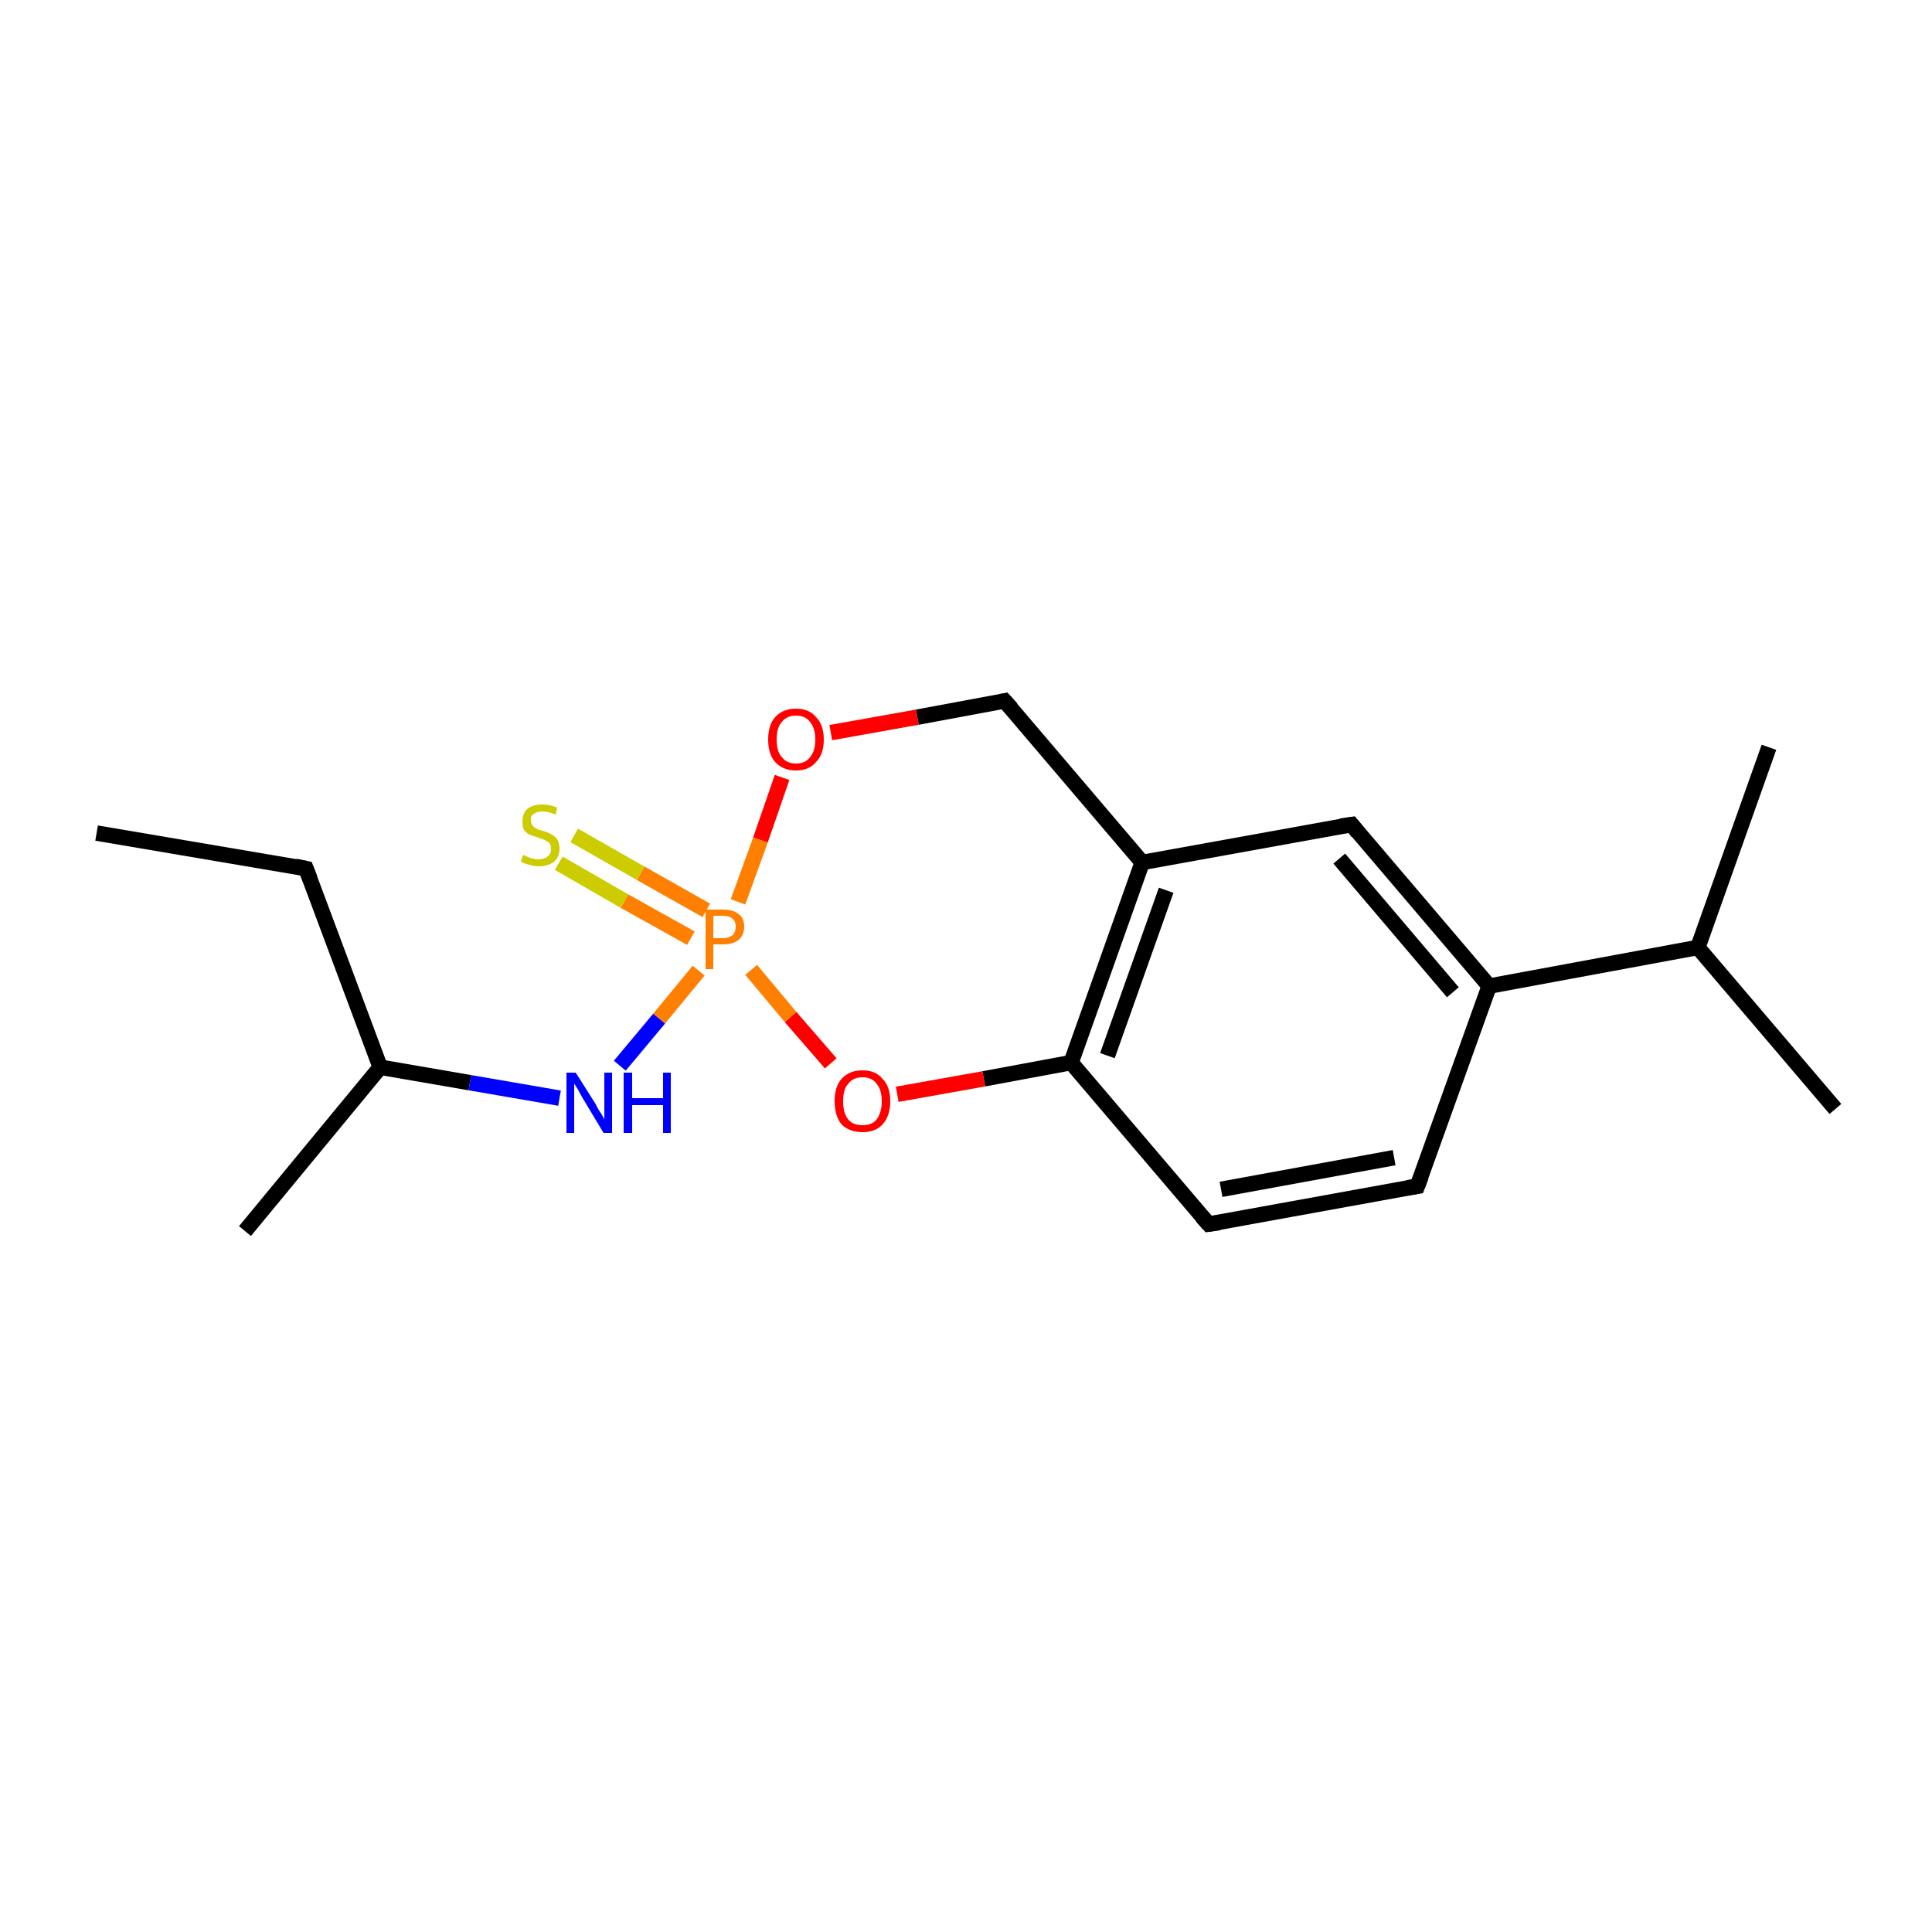 <?xml version='1.0' encoding='iso-8859-1'?>
<svg version='1.1' baseProfile='full'
              xmlns='http://www.w3.org/2000/svg'
                      xmlns:rdkit='http://www.rdkit.org/xml'
                      xmlns:xlink='http://www.w3.org/1999/xlink'
                  xml:space='preserve'
width='250px' height='250px' viewBox='0 0 250 250'>
<!-- END OF HEADER -->
<rect style='opacity:1.0;fill:#FFFFFF;stroke:none' width='250.0' height='250.0' x='0.0' y='0.0'> </rect>
<path class='bond-0 atom-0 atom-4' d='M 12.5,107.8 L 39.6,112.4' style='fill:none;fill-rule:evenodd;stroke:#000000;stroke-width:2.0px;stroke-linecap:butt;stroke-linejoin:miter;stroke-opacity:1' />
<path class='bond-1 atom-1 atom-9' d='M 237.5,143.5 L 219.7,122.6' style='fill:none;fill-rule:evenodd;stroke:#000000;stroke-width:2.0px;stroke-linecap:butt;stroke-linejoin:miter;stroke-opacity:1' />
<path class='bond-2 atom-2 atom-9' d='M 228.9,96.7 L 219.7,122.6' style='fill:none;fill-rule:evenodd;stroke:#000000;stroke-width:2.0px;stroke-linecap:butt;stroke-linejoin:miter;stroke-opacity:1' />
<path class='bond-3 atom-3 atom-10' d='M 31.7,159.3 L 49.2,138.1' style='fill:none;fill-rule:evenodd;stroke:#000000;stroke-width:2.0px;stroke-linecap:butt;stroke-linejoin:miter;stroke-opacity:1' />
<path class='bond-4 atom-4 atom-10' d='M 39.6,112.4 L 49.2,138.1' style='fill:none;fill-rule:evenodd;stroke:#000000;stroke-width:2.0px;stroke-linecap:butt;stroke-linejoin:miter;stroke-opacity:1' />
<path class='bond-5 atom-5 atom-6' d='M 183.4,153.5 L 156.4,158.4' style='fill:none;fill-rule:evenodd;stroke:#000000;stroke-width:2.0px;stroke-linecap:butt;stroke-linejoin:miter;stroke-opacity:1' />
<path class='bond-5 atom-5 atom-6' d='M 180.4,149.8 L 158.0,153.9' style='fill:none;fill-rule:evenodd;stroke:#000000;stroke-width:2.0px;stroke-linecap:butt;stroke-linejoin:miter;stroke-opacity:1' />
<path class='bond-6 atom-5 atom-11' d='M 183.4,153.5 L 192.7,127.6' style='fill:none;fill-rule:evenodd;stroke:#000000;stroke-width:2.0px;stroke-linecap:butt;stroke-linejoin:miter;stroke-opacity:1' />
<path class='bond-7 atom-6 atom-13' d='M 156.4,158.4 L 138.6,137.5' style='fill:none;fill-rule:evenodd;stroke:#000000;stroke-width:2.0px;stroke-linecap:butt;stroke-linejoin:miter;stroke-opacity:1' />
<path class='bond-8 atom-7 atom-11' d='M 174.9,106.7 L 192.7,127.6' style='fill:none;fill-rule:evenodd;stroke:#000000;stroke-width:2.0px;stroke-linecap:butt;stroke-linejoin:miter;stroke-opacity:1' />
<path class='bond-8 atom-7 atom-11' d='M 173.3,111.1 L 188.0,128.4' style='fill:none;fill-rule:evenodd;stroke:#000000;stroke-width:2.0px;stroke-linecap:butt;stroke-linejoin:miter;stroke-opacity:1' />
<path class='bond-9 atom-7 atom-12' d='M 174.9,106.7 L 147.8,111.6' style='fill:none;fill-rule:evenodd;stroke:#000000;stroke-width:2.0px;stroke-linecap:butt;stroke-linejoin:miter;stroke-opacity:1' />
<path class='bond-10 atom-8 atom-12' d='M 130.0,90.7 L 147.8,111.6' style='fill:none;fill-rule:evenodd;stroke:#000000;stroke-width:2.0px;stroke-linecap:butt;stroke-linejoin:miter;stroke-opacity:1' />
<path class='bond-11 atom-8 atom-15' d='M 130.0,90.7 L 118.7,92.8' style='fill:none;fill-rule:evenodd;stroke:#000000;stroke-width:2.0px;stroke-linecap:butt;stroke-linejoin:miter;stroke-opacity:1' />
<path class='bond-11 atom-8 atom-15' d='M 118.7,92.8 L 107.5,94.8' style='fill:none;fill-rule:evenodd;stroke:#FF0000;stroke-width:2.0px;stroke-linecap:butt;stroke-linejoin:miter;stroke-opacity:1' />
<path class='bond-12 atom-9 atom-11' d='M 219.7,122.6 L 192.7,127.6' style='fill:none;fill-rule:evenodd;stroke:#000000;stroke-width:2.0px;stroke-linecap:butt;stroke-linejoin:miter;stroke-opacity:1' />
<path class='bond-13 atom-10 atom-14' d='M 49.2,138.1 L 60.8,140.1' style='fill:none;fill-rule:evenodd;stroke:#000000;stroke-width:2.0px;stroke-linecap:butt;stroke-linejoin:miter;stroke-opacity:1' />
<path class='bond-13 atom-10 atom-14' d='M 60.8,140.1 L 72.4,142.1' style='fill:none;fill-rule:evenodd;stroke:#0000FF;stroke-width:2.0px;stroke-linecap:butt;stroke-linejoin:miter;stroke-opacity:1' />
<path class='bond-14 atom-12 atom-13' d='M 147.8,111.6 L 138.6,137.5' style='fill:none;fill-rule:evenodd;stroke:#000000;stroke-width:2.0px;stroke-linecap:butt;stroke-linejoin:miter;stroke-opacity:1' />
<path class='bond-14 atom-12 atom-13' d='M 150.9,115.2 L 143.3,136.6' style='fill:none;fill-rule:evenodd;stroke:#000000;stroke-width:2.0px;stroke-linecap:butt;stroke-linejoin:miter;stroke-opacity:1' />
<path class='bond-15 atom-13 atom-16' d='M 138.6,137.5 L 127.3,139.6' style='fill:none;fill-rule:evenodd;stroke:#000000;stroke-width:2.0px;stroke-linecap:butt;stroke-linejoin:miter;stroke-opacity:1' />
<path class='bond-15 atom-13 atom-16' d='M 127.3,139.6 L 116.1,141.6' style='fill:none;fill-rule:evenodd;stroke:#FF0000;stroke-width:2.0px;stroke-linecap:butt;stroke-linejoin:miter;stroke-opacity:1' />
<path class='bond-16 atom-14 atom-17' d='M 80.2,137.9 L 85.3,131.8' style='fill:none;fill-rule:evenodd;stroke:#0000FF;stroke-width:2.0px;stroke-linecap:butt;stroke-linejoin:miter;stroke-opacity:1' />
<path class='bond-16 atom-14 atom-17' d='M 85.3,131.8 L 90.4,125.6' style='fill:none;fill-rule:evenodd;stroke:#FF7F00;stroke-width:2.0px;stroke-linecap:butt;stroke-linejoin:miter;stroke-opacity:1' />
<path class='bond-17 atom-15 atom-17' d='M 101.2,100.6 L 98.4,108.7' style='fill:none;fill-rule:evenodd;stroke:#FF0000;stroke-width:2.0px;stroke-linecap:butt;stroke-linejoin:miter;stroke-opacity:1' />
<path class='bond-17 atom-15 atom-17' d='M 98.4,108.7 L 95.5,116.7' style='fill:none;fill-rule:evenodd;stroke:#FF7F00;stroke-width:2.0px;stroke-linecap:butt;stroke-linejoin:miter;stroke-opacity:1' />
<path class='bond-18 atom-16 atom-17' d='M 107.5,137.6 L 102.3,131.6' style='fill:none;fill-rule:evenodd;stroke:#FF0000;stroke-width:2.0px;stroke-linecap:butt;stroke-linejoin:miter;stroke-opacity:1' />
<path class='bond-18 atom-16 atom-17' d='M 102.3,131.6 L 97.2,125.5' style='fill:none;fill-rule:evenodd;stroke:#FF7F00;stroke-width:2.0px;stroke-linecap:butt;stroke-linejoin:miter;stroke-opacity:1' />
<path class='bond-19 atom-17 atom-18' d='M 91.4,117.8 L 82.9,113.0' style='fill:none;fill-rule:evenodd;stroke:#FF7F00;stroke-width:2.0px;stroke-linecap:butt;stroke-linejoin:miter;stroke-opacity:1' />
<path class='bond-19 atom-17 atom-18' d='M 82.9,113.0 L 74.3,108.1' style='fill:none;fill-rule:evenodd;stroke:#CCCC00;stroke-width:2.0px;stroke-linecap:butt;stroke-linejoin:miter;stroke-opacity:1' />
<path class='bond-19 atom-17 atom-18' d='M 89.4,121.4 L 80.8,116.6' style='fill:none;fill-rule:evenodd;stroke:#FF7F00;stroke-width:2.0px;stroke-linecap:butt;stroke-linejoin:miter;stroke-opacity:1' />
<path class='bond-19 atom-17 atom-18' d='M 80.8,116.6 L 72.3,111.7' style='fill:none;fill-rule:evenodd;stroke:#CCCC00;stroke-width:2.0px;stroke-linecap:butt;stroke-linejoin:miter;stroke-opacity:1' />
<path d='M 38.2,112.1 L 39.6,112.4 L 40.1,113.7' style='fill:none;stroke:#000000;stroke-width:2.0px;stroke-linecap:butt;stroke-linejoin:miter;stroke-opacity:1;' />
<path d='M 182.1,153.7 L 183.4,153.5 L 183.9,152.2' style='fill:none;stroke:#000000;stroke-width:2.0px;stroke-linecap:butt;stroke-linejoin:miter;stroke-opacity:1;' />
<path d='M 157.8,158.2 L 156.4,158.4 L 155.5,157.4' style='fill:none;stroke:#000000;stroke-width:2.0px;stroke-linecap:butt;stroke-linejoin:miter;stroke-opacity:1;' />
<path d='M 175.7,107.7 L 174.9,106.7 L 173.5,106.9' style='fill:none;stroke:#000000;stroke-width:2.0px;stroke-linecap:butt;stroke-linejoin:miter;stroke-opacity:1;' />
<path d='M 130.9,91.7 L 130.0,90.7 L 129.5,90.8' style='fill:none;stroke:#000000;stroke-width:2.0px;stroke-linecap:butt;stroke-linejoin:miter;stroke-opacity:1;' />
<path class='atom-14' d='M 74.5 138.8
L 77.1 142.9
Q 77.3 143.4, 77.8 144.1
Q 78.2 144.8, 78.2 144.9
L 78.2 138.8
L 79.2 138.8
L 79.2 146.6
L 78.1 146.6
L 75.4 142.1
Q 75.1 141.6, 74.8 141.0
Q 74.4 140.4, 74.3 140.2
L 74.3 146.6
L 73.3 146.6
L 73.3 138.8
L 74.5 138.8
' fill='#0000FF'/>
<path class='atom-14' d='M 80.7 138.8
L 81.8 138.8
L 81.8 142.1
L 85.8 142.1
L 85.8 138.8
L 86.8 138.8
L 86.8 146.6
L 85.8 146.6
L 85.8 143.0
L 81.8 143.0
L 81.8 146.6
L 80.7 146.6
L 80.7 138.8
' fill='#0000FF'/>
<path class='atom-15' d='M 99.4 95.7
Q 99.4 93.8, 100.3 92.8
Q 101.3 91.7, 103.0 91.7
Q 104.7 91.7, 105.6 92.8
Q 106.6 93.8, 106.6 95.7
Q 106.6 97.6, 105.6 98.6
Q 104.7 99.7, 103.0 99.7
Q 101.3 99.7, 100.3 98.6
Q 99.4 97.6, 99.4 95.7
M 103.0 98.8
Q 104.2 98.8, 104.8 98.0
Q 105.5 97.2, 105.5 95.7
Q 105.5 94.2, 104.8 93.4
Q 104.2 92.6, 103.0 92.6
Q 101.8 92.6, 101.2 93.4
Q 100.5 94.1, 100.5 95.7
Q 100.5 97.3, 101.2 98.0
Q 101.8 98.8, 103.0 98.8
' fill='#FF0000'/>
<path class='atom-16' d='M 108.0 142.5
Q 108.0 140.6, 108.9 139.6
Q 109.9 138.5, 111.6 138.5
Q 113.3 138.5, 114.2 139.6
Q 115.2 140.6, 115.2 142.5
Q 115.2 144.4, 114.2 145.5
Q 113.3 146.5, 111.6 146.5
Q 109.9 146.5, 108.9 145.5
Q 108.0 144.4, 108.0 142.5
M 111.6 145.6
Q 112.8 145.6, 113.4 144.9
Q 114.1 144.0, 114.1 142.5
Q 114.1 141.0, 113.4 140.2
Q 112.8 139.4, 111.6 139.4
Q 110.4 139.4, 109.8 140.2
Q 109.1 140.9, 109.1 142.5
Q 109.1 144.1, 109.8 144.9
Q 110.4 145.6, 111.6 145.6
' fill='#FF0000'/>
<path class='atom-17' d='M 93.6 117.7
Q 94.9 117.7, 95.6 118.3
Q 96.3 118.8, 96.3 119.9
Q 96.3 121.0, 95.6 121.6
Q 94.9 122.2, 93.6 122.2
L 92.3 122.2
L 92.3 125.4
L 91.3 125.4
L 91.3 117.7
L 93.6 117.7
M 93.6 121.4
Q 94.3 121.4, 94.8 121.0
Q 95.2 120.6, 95.2 119.9
Q 95.2 119.2, 94.8 118.9
Q 94.4 118.5, 93.6 118.5
L 92.3 118.5
L 92.3 121.4
L 93.6 121.4
' fill='#FF7F00'/>
<path class='atom-18' d='M 67.7 110.6
Q 67.8 110.7, 68.1 110.8
Q 68.5 111.0, 68.9 111.1
Q 69.3 111.2, 69.7 111.2
Q 70.4 111.2, 70.9 110.8
Q 71.3 110.5, 71.3 109.8
Q 71.3 109.4, 71.1 109.1
Q 70.9 108.9, 70.5 108.7
Q 70.2 108.6, 69.7 108.4
Q 69.0 108.2, 68.5 108.0
Q 68.1 107.8, 67.8 107.4
Q 67.6 107.0, 67.6 106.3
Q 67.6 105.3, 68.2 104.7
Q 68.9 104.1, 70.2 104.1
Q 71.1 104.1, 72.1 104.5
L 71.9 105.4
Q 70.9 105.0, 70.2 105.0
Q 69.5 105.0, 69.1 105.3
Q 68.6 105.6, 68.7 106.1
Q 68.7 106.6, 68.9 106.8
Q 69.1 107.1, 69.4 107.2
Q 69.7 107.4, 70.2 107.5
Q 70.9 107.7, 71.4 108.0
Q 71.8 108.2, 72.1 108.6
Q 72.4 109.1, 72.4 109.8
Q 72.4 110.9, 71.7 111.5
Q 70.9 112.1, 69.7 112.1
Q 69.1 112.1, 68.5 111.9
Q 68.0 111.8, 67.4 111.5
L 67.7 110.6
' fill='#CCCC00'/>
</svg>
